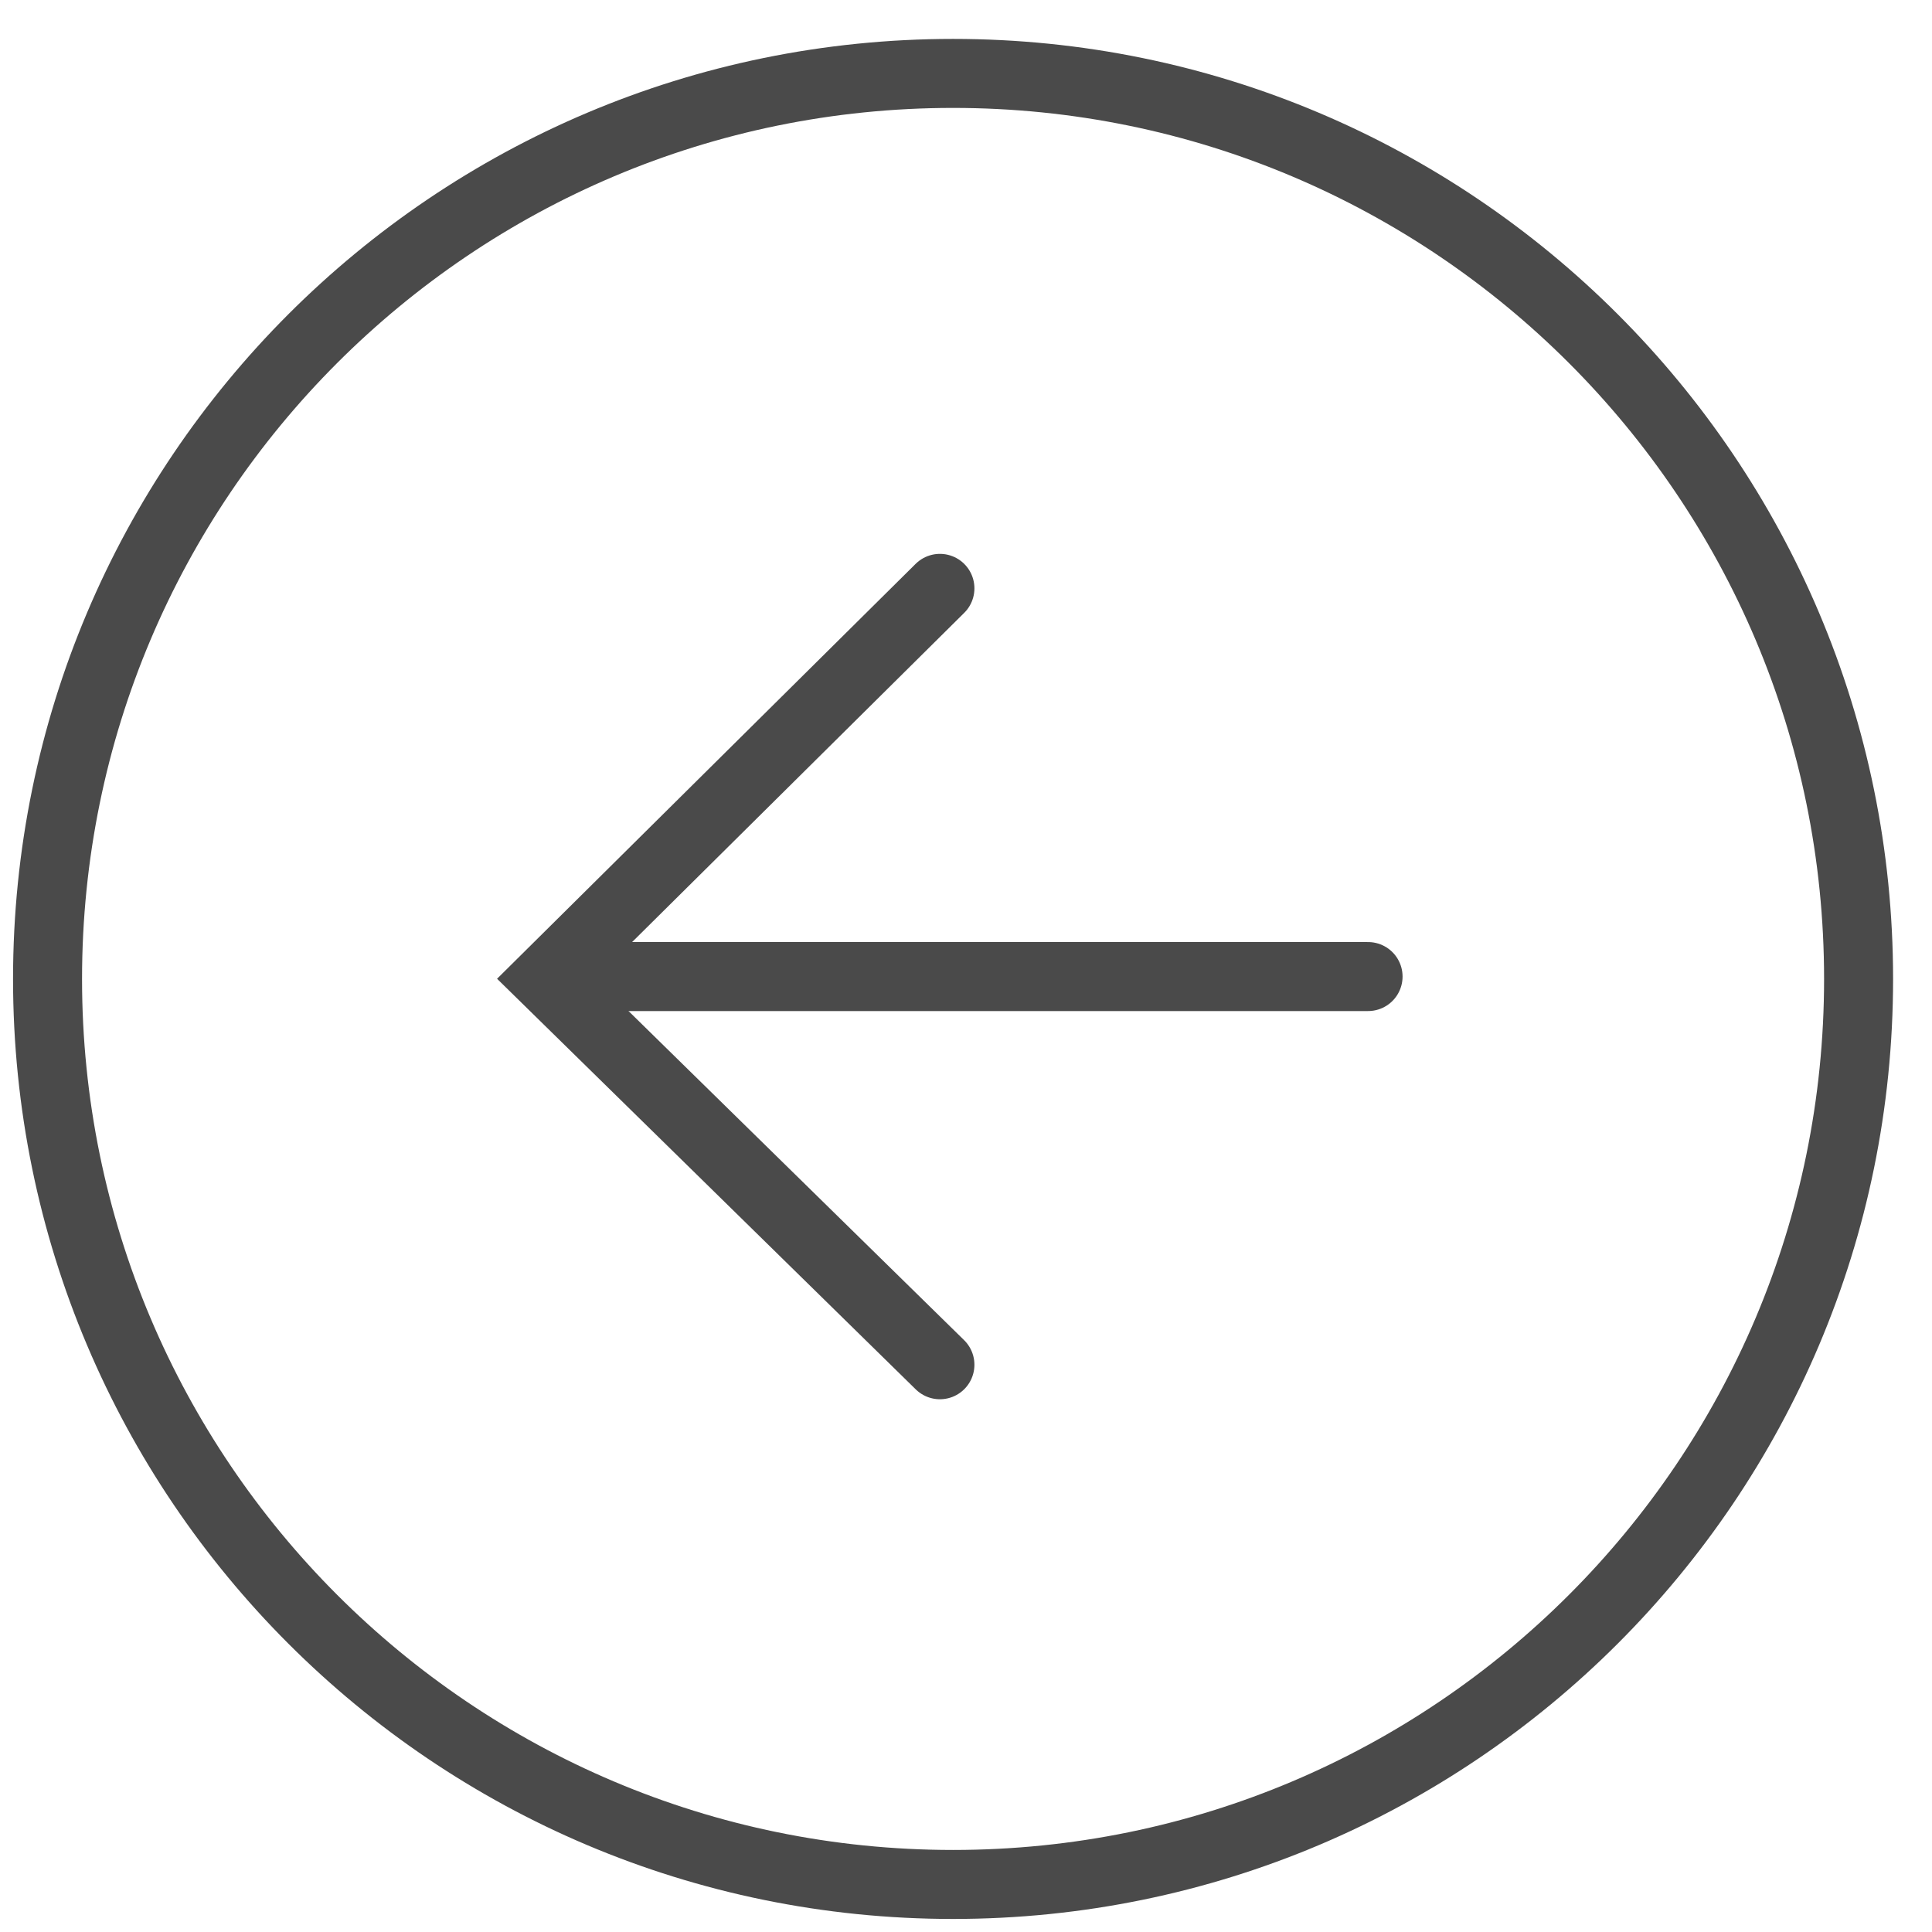 <svg width="28" height="28" viewBox="0 0 28 28" fill="none" xmlns="http://www.w3.org/2000/svg">
<path fill-rule="evenodd" clip-rule="evenodd" d="M13.812 1.064C6.564 1.064 0.689 6.94 0.689 14.188C0.689 21.435 6.564 27.311 13.812 27.311C21.06 27.311 26.936 21.435 26.936 14.188C26.936 6.94 21.06 1.064 13.812 1.064Z" stroke="#4A4A4A"/>
<path d="M13.622 19.779L7.916 14.183L13.622 8.527" stroke="#4A4A4A" stroke-linecap="round"/>
<path d="M19.827 14.153L8.114 14.153" stroke="#4A4A4A" stroke-linecap="round"/>
</svg>
